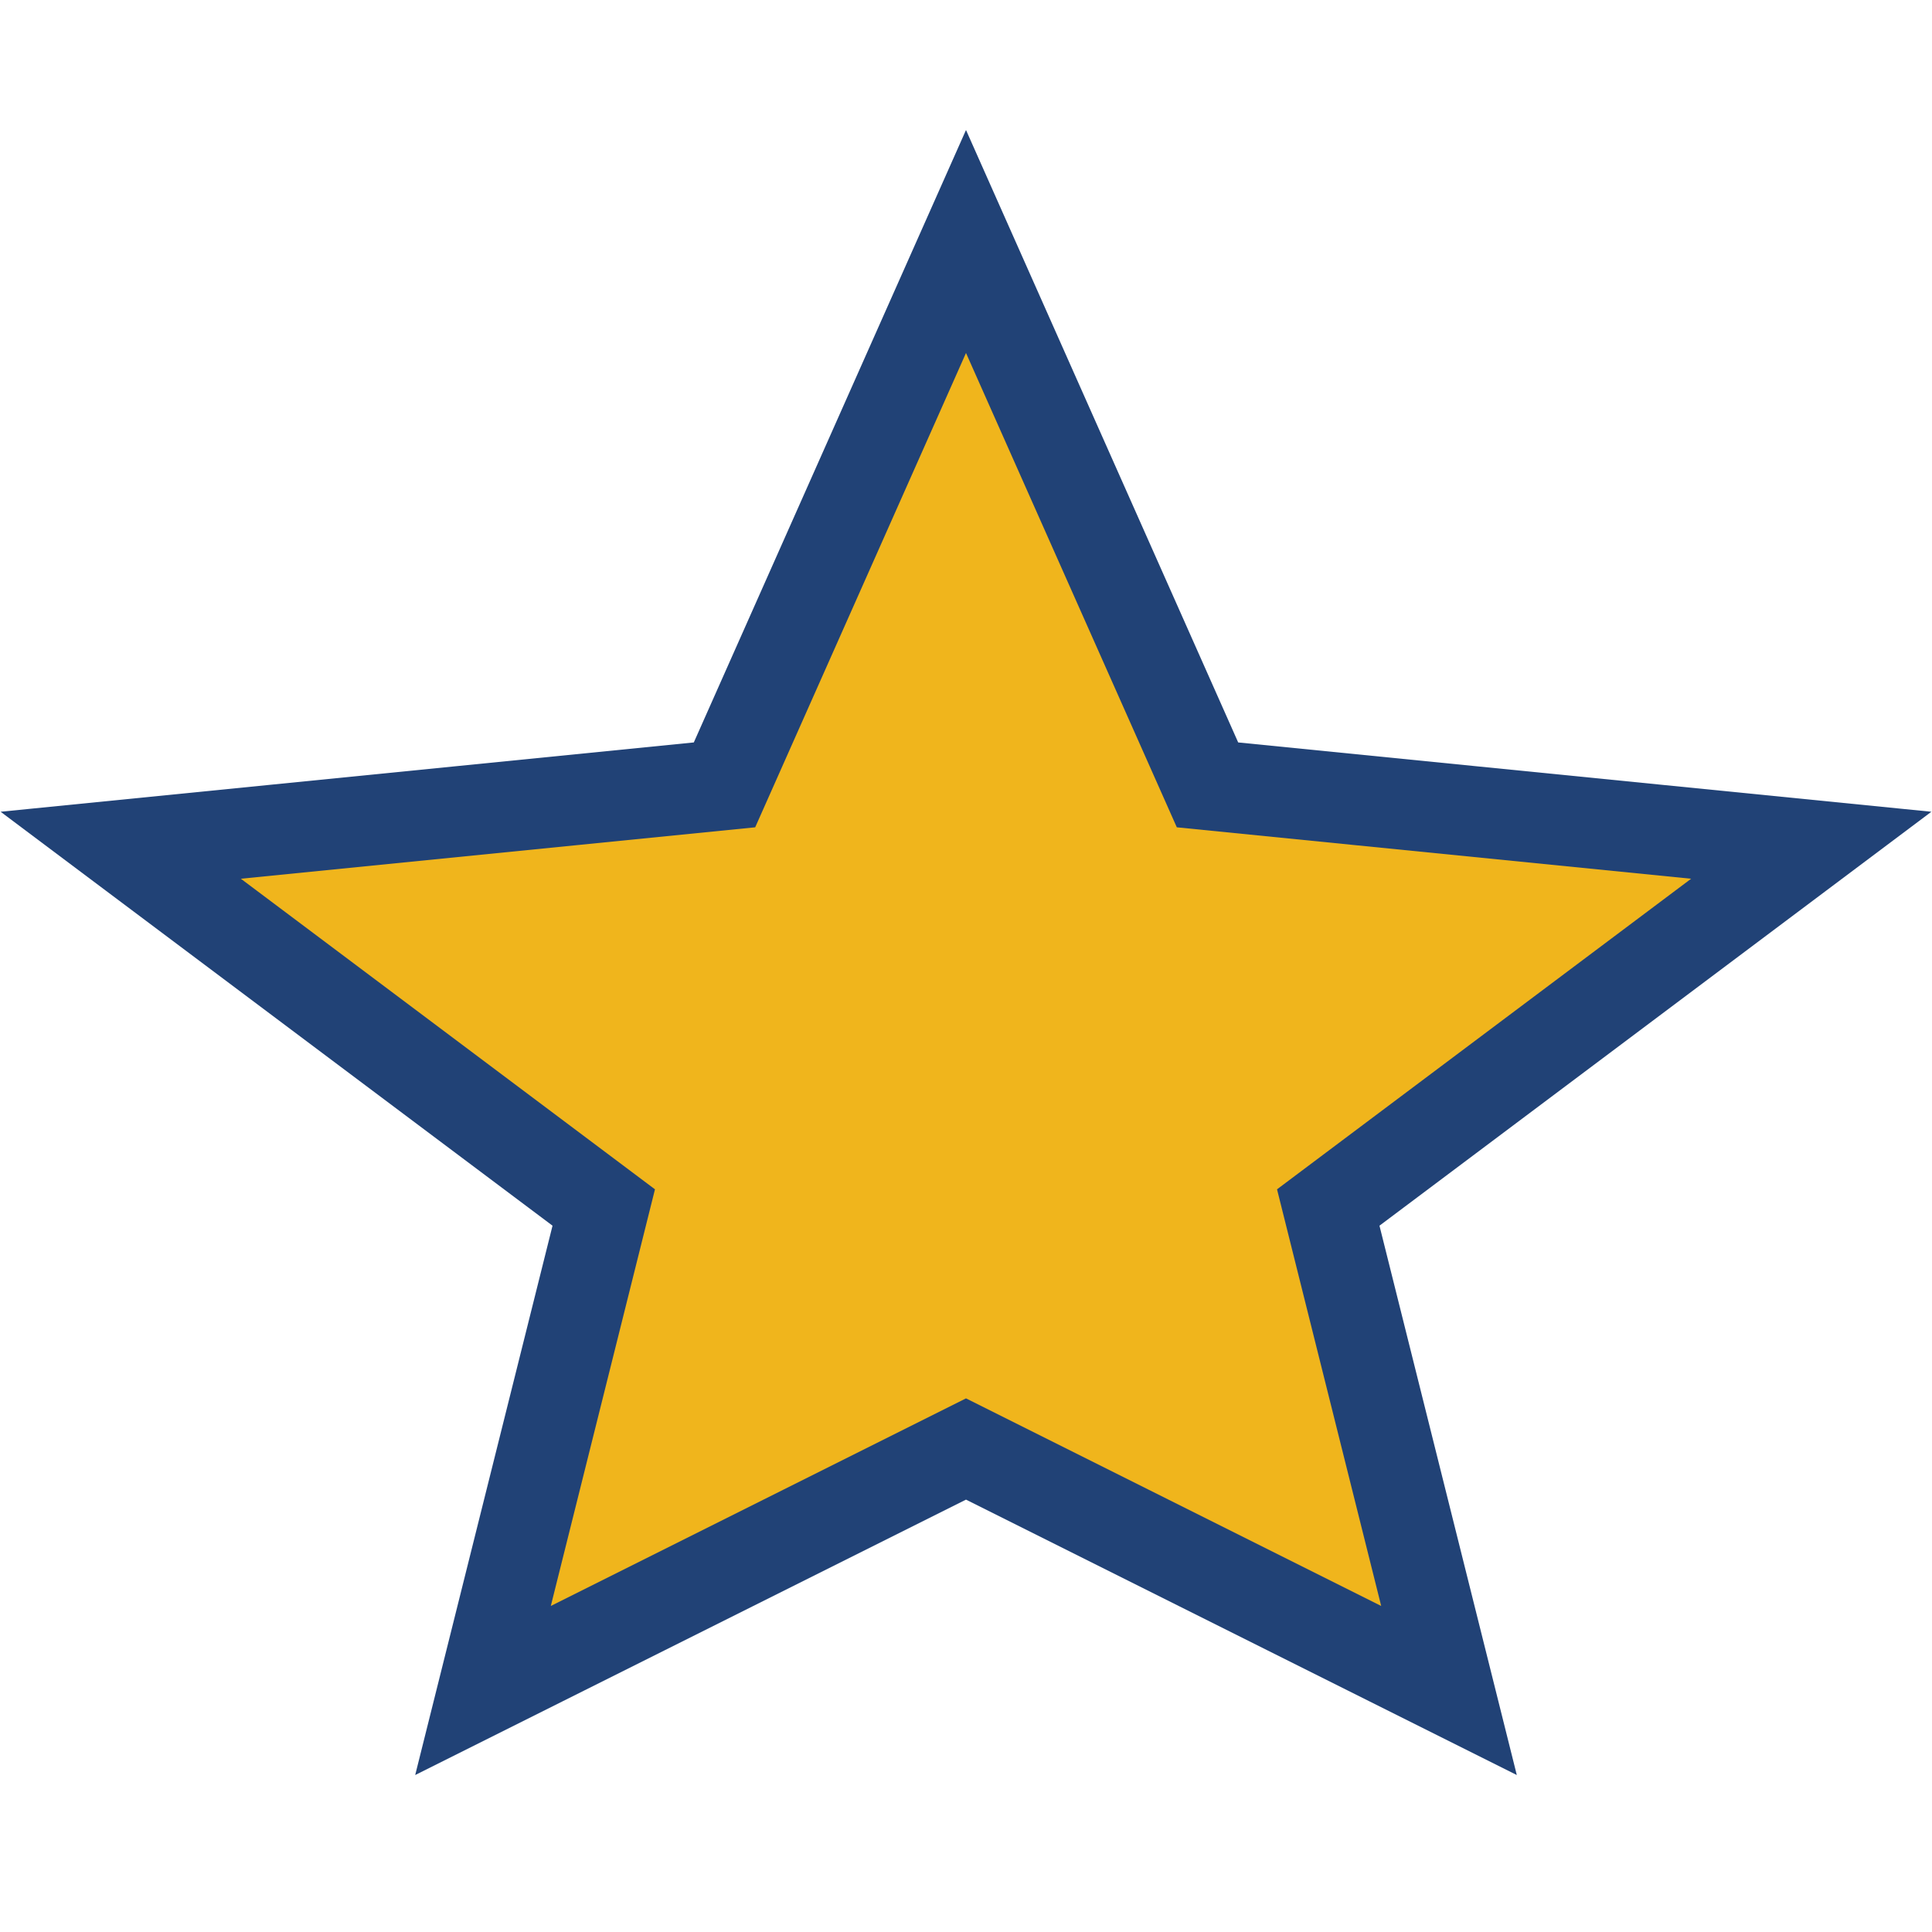 <?xml version="1.0" encoding="UTF-8"?>
<svg xmlns="http://www.w3.org/2000/svg" width="32" height="32" viewBox="0 0 32 32"><polygon points="16,4 20,13 30,14 22,20 24,28 16,24 8,28 10,20 2,14 12,13" fill="#F0B51C" stroke="#214276" stroke-width="1.5"/></svg>